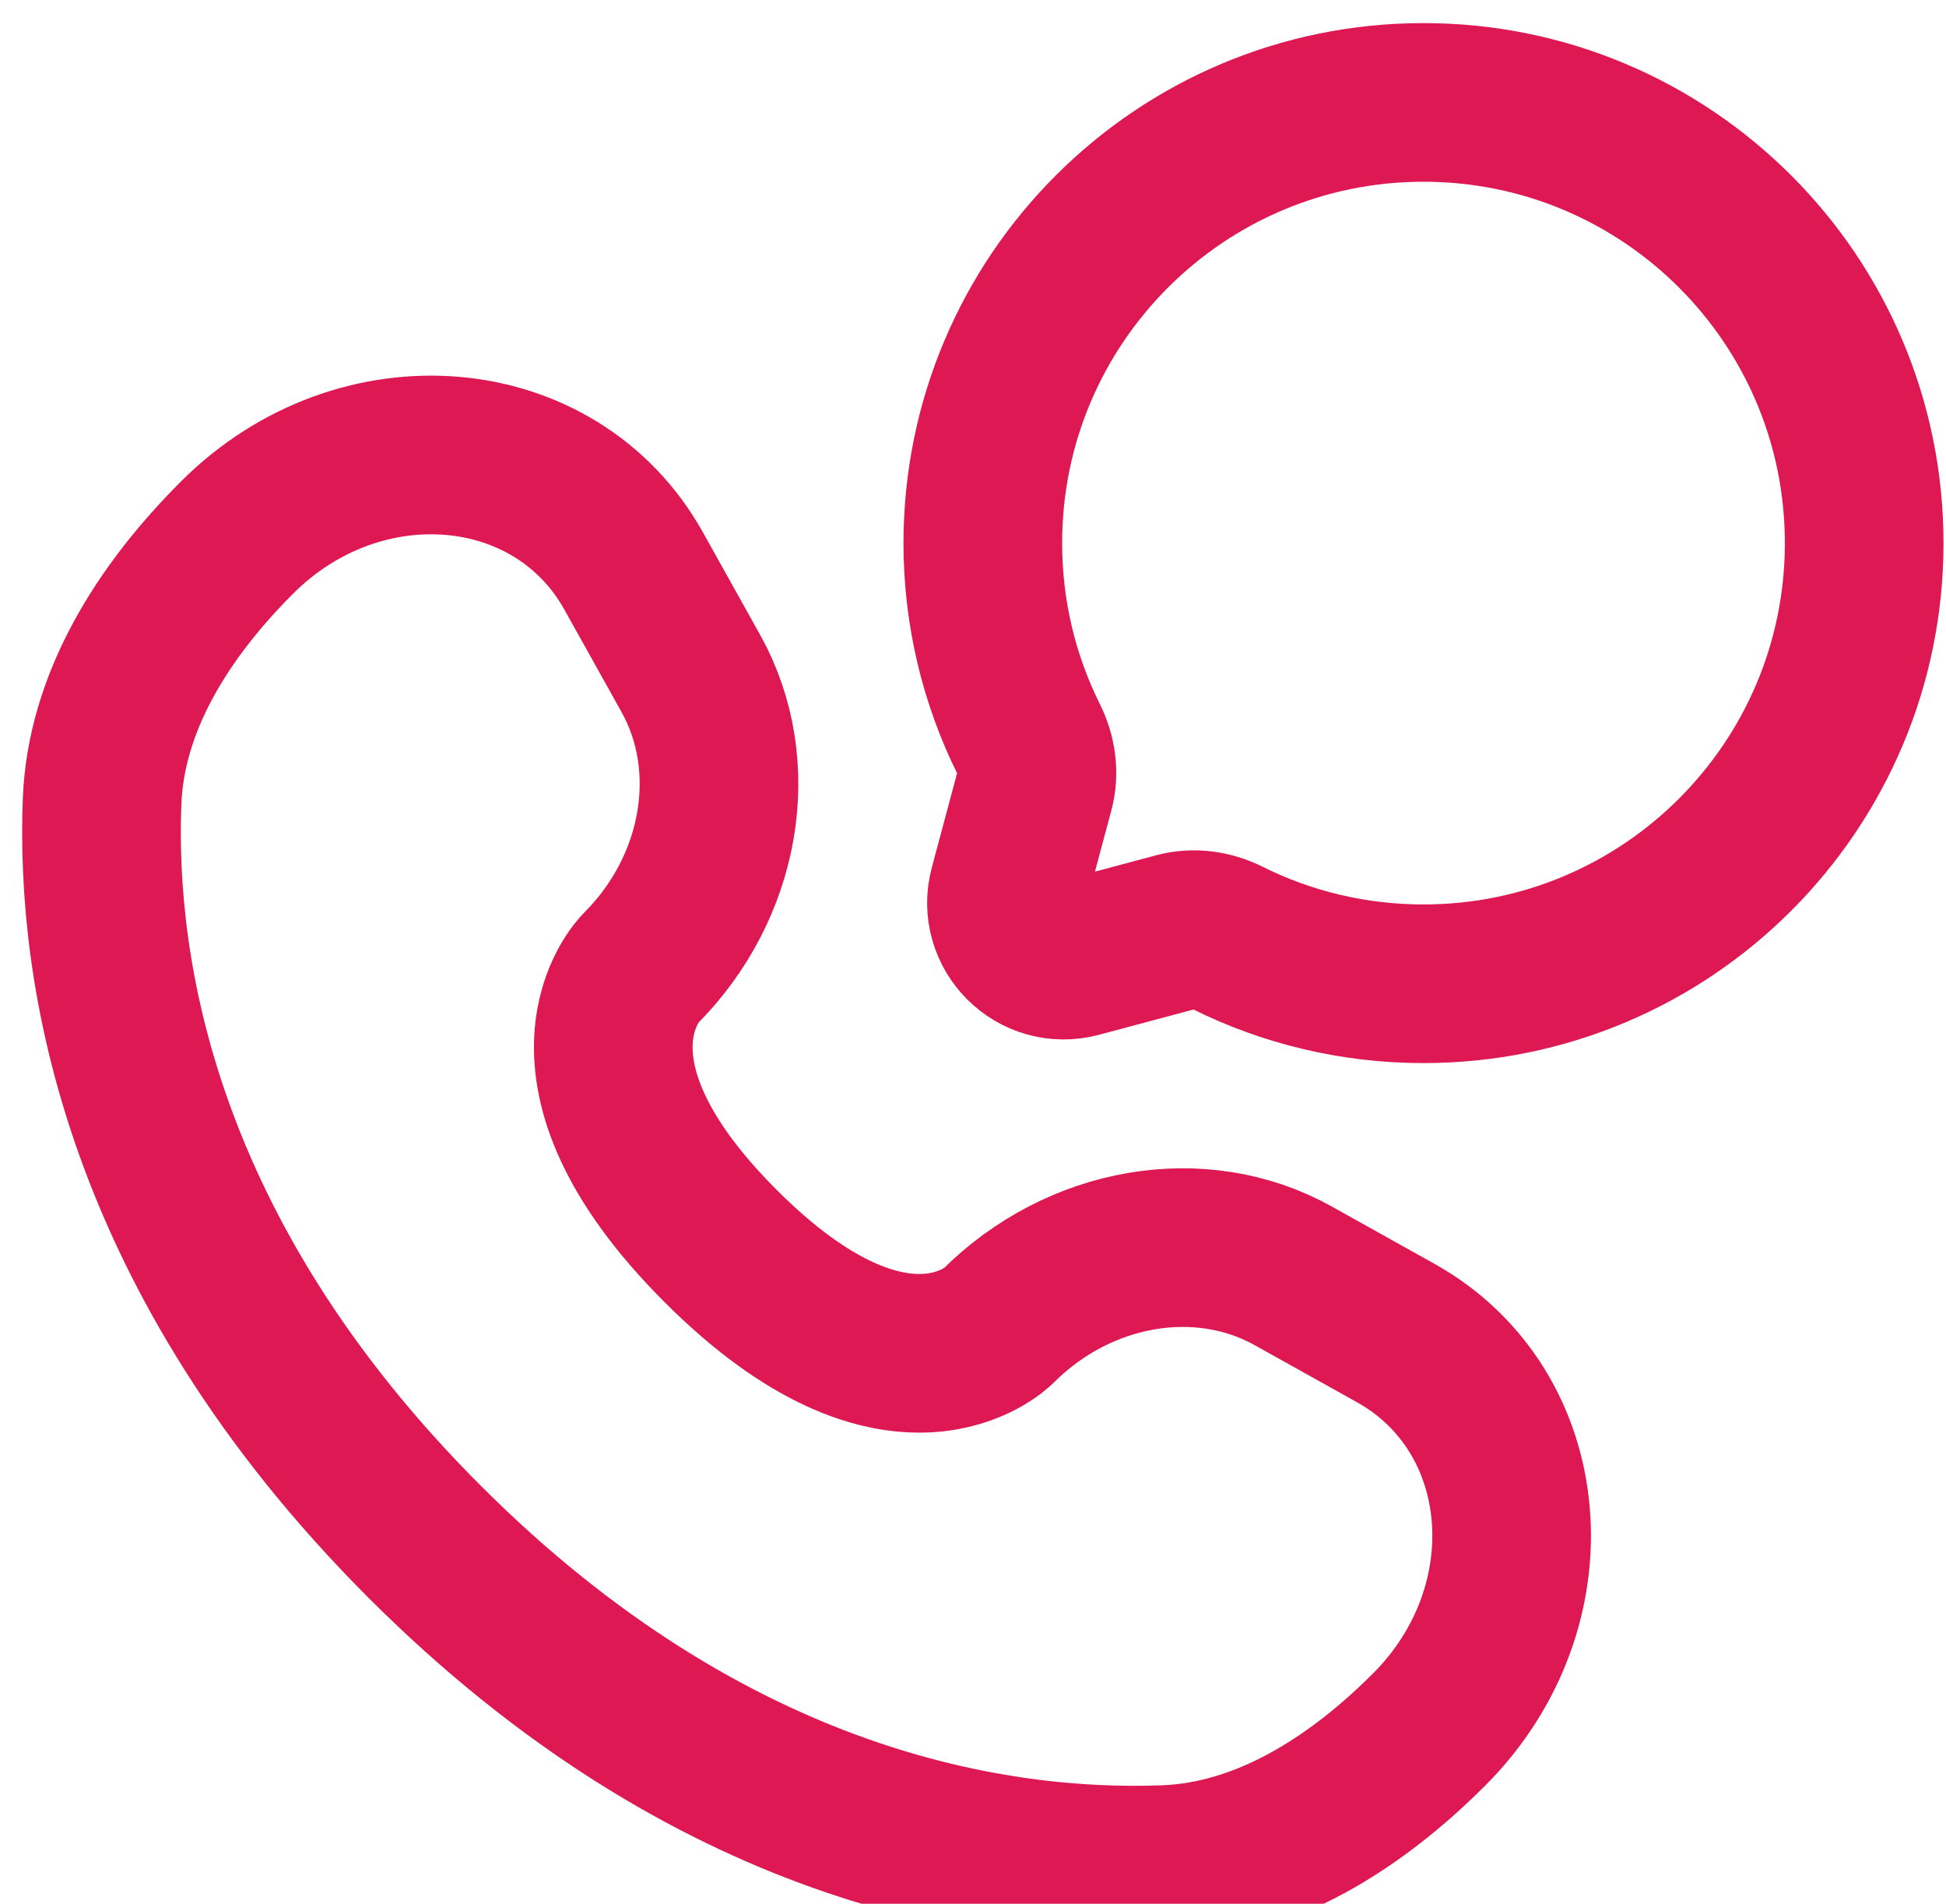 <svg width="46" height="45" viewBox="0 0 46 45" fill="none" xmlns="http://www.w3.org/2000/svg">
<path d="M33.649 23.254C39.402 23.254 44.066 18.59 44.066 12.838C44.066 7.085 39.402 2.421 33.649 2.421C27.896 2.421 23.232 7.085 23.232 12.838C23.232 14.504 23.624 16.079 24.319 17.476C24.504 17.847 24.566 18.271 24.459 18.672L23.838 20.99C23.569 21.997 24.49 22.918 25.496 22.648L27.815 22.028C28.216 21.921 28.64 21.982 29.011 22.167C30.408 22.863 31.983 23.254 33.649 23.254Z" stroke="#DD1853" stroke-width="3.75"/>
<path d="M14.978 13.496L16.33 15.919C17.55 18.105 17.06 20.974 15.138 22.895C15.138 22.895 12.807 25.227 17.034 29.453C21.259 33.678 23.591 31.349 23.591 31.349C25.513 29.427 28.381 28.937 30.568 30.157L32.991 31.509C36.292 33.352 36.682 37.982 33.78 40.884C32.036 42.627 29.9 43.984 27.539 44.074C23.564 44.225 16.812 43.218 10.04 36.446C3.268 29.674 2.262 22.923 2.413 18.948C2.503 16.587 3.859 14.45 5.603 12.707C8.505 9.805 13.135 10.195 14.978 13.496Z" stroke="#DD1853" stroke-width="3.75" stroke-linecap="round"/>
</svg>
